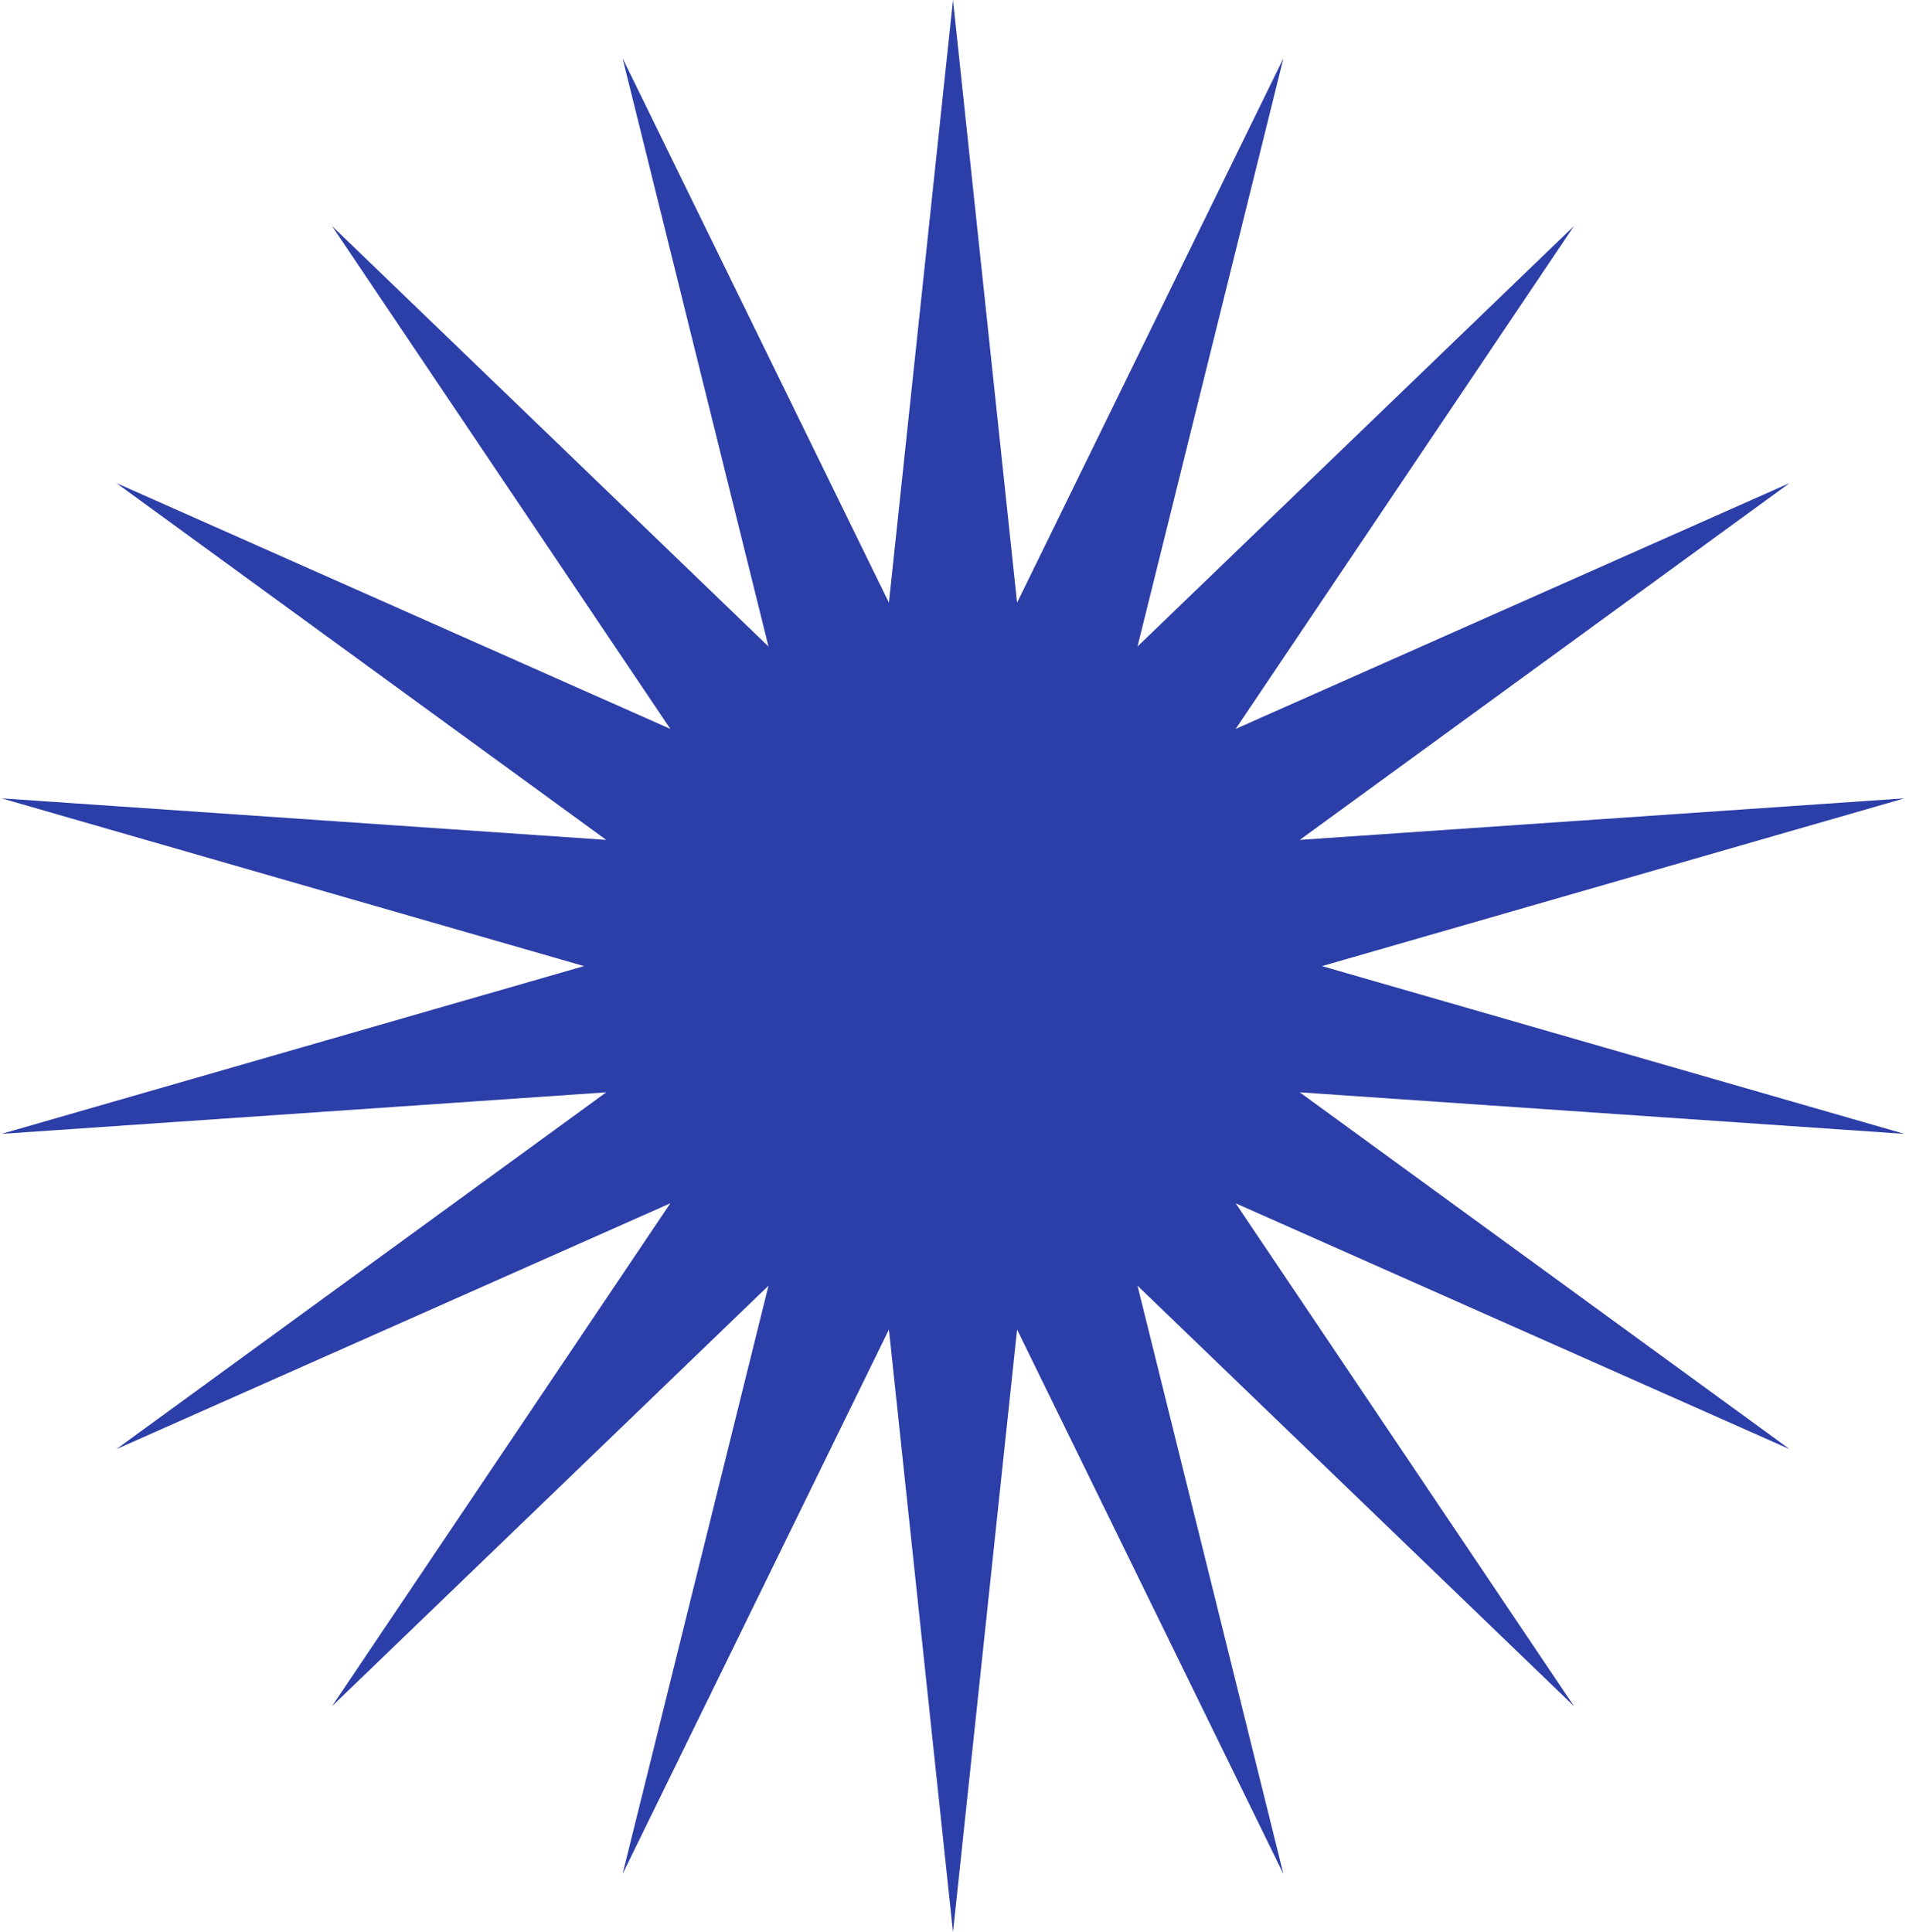 <?xml version="1.0" encoding="UTF-8"?> <svg xmlns="http://www.w3.org/2000/svg" width="875" height="887" viewBox="0 0 875 887" fill="none"><path d="M437.5 0L466.916 276.672L589.186 26.746L522.201 296.794L722.576 103.759L567.269 334.611L821.582 221.75L596.686 385.561L874.262 366.487L606.902 443.5L874.262 520.513L596.686 501.439L821.582 665.25L567.269 552.389L722.576 783.241L522.201 590.206L589.186 860.254L466.916 610.328L437.5 887L408.084 610.328L285.814 860.254L352.799 590.206L152.424 783.241L307.731 552.389L53.418 665.25L278.314 501.439L0.738 520.513L268.098 443.5L0.738 366.487L278.314 385.561L53.418 221.75L307.731 334.611L152.424 103.759L352.799 296.794L285.814 26.746L408.084 276.672L437.5 0Z" fill="#2C3EA7"></path></svg> 